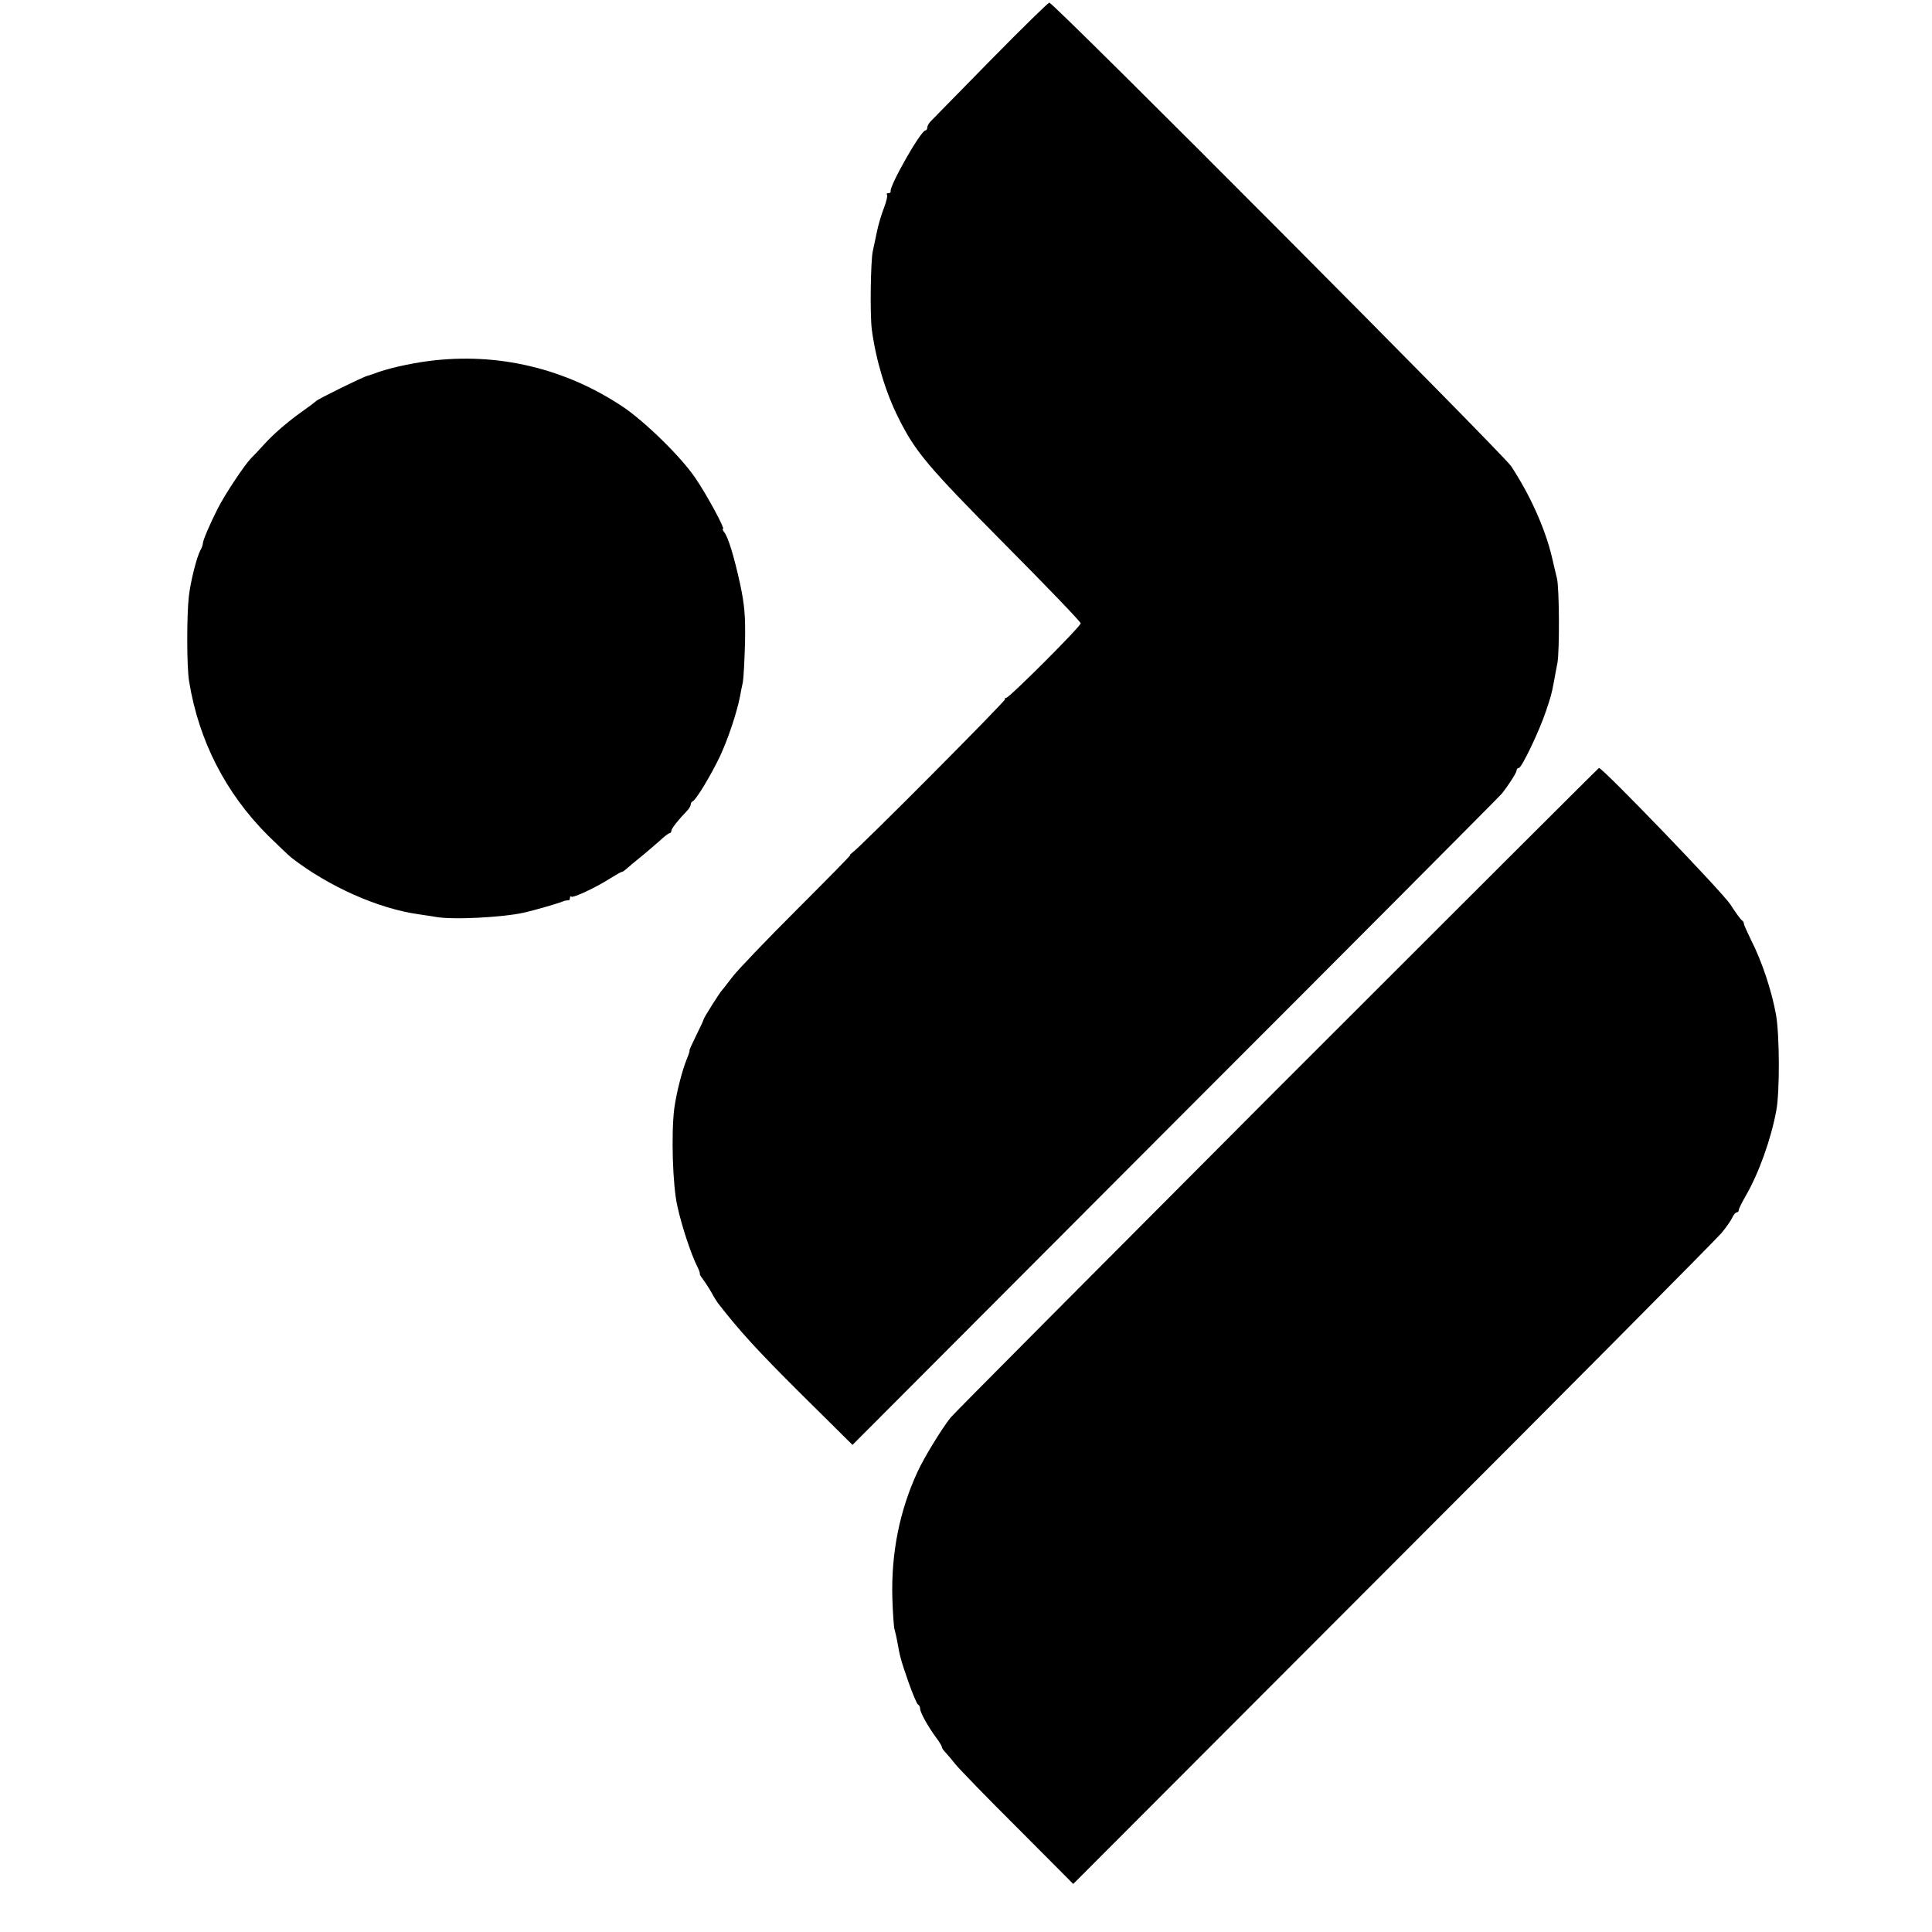 <?xml version="1.0" standalone="no"?>
<!DOCTYPE svg PUBLIC "-//W3C//DTD SVG 20010904//EN"
 "http://www.w3.org/TR/2001/REC-SVG-20010904/DTD/svg10.dtd">
<svg version="1.0" xmlns="http://www.w3.org/2000/svg"
 width="800pt" height="800pt" viewBox="0 0 800 800"
 preserveAspectRatio="xMidYMid meet">
<g transform="translate(0,800) scale(0.1,-0.1)"
fill="#000000" stroke="none">
<path d="M4105 7754 c-126 -129 -238 -243 -247 -252 -10 -9 -18 -22 -18 -29 0
-7 -4 -13 -8 -13 -19 0 -150 -231 -144 -252 1 -5 -3 -8 -10 -8 -6 0 -9 -3 -5
-6 3 -3 -2 -27 -12 -53 -10 -25 -24 -71 -30 -101 -6 -30 -14 -66 -17 -80 -9
-43 -12 -262 -4 -325 17 -126 57 -260 111 -367 70 -140 121 -200 439 -521 173
-174 315 -322 315 -328 0 -13 -296 -309 -309 -309 -5 0 -7 -2 -4 -5 5 -5 -605
-618 -632 -635 -8 -6 -12 -10 -9 -10 4 0 -97 -102 -222 -227 -126 -126 -245
-250 -266 -278 -21 -27 -40 -52 -43 -55 -8 -7 -75 -113 -76 -120 0 -3 -14 -33
-31 -67 -17 -35 -30 -63 -28 -63 2 0 -3 -16 -11 -35 -20 -49 -43 -140 -52
-205 -13 -103 -7 -320 13 -405 18 -83 57 -199 81 -247 8 -15 13 -30 12 -32 -2
-2 4 -12 12 -22 8 -11 24 -35 35 -54 10 -19 23 -39 27 -45 91 -117 163 -196
342 -374 l216 -214 1337 1340 c736 736 1345 1348 1353 1358 30 39 60 86 60 95
0 6 4 10 9 10 12 0 85 153 112 234 20 59 24 72 34 126 2 14 9 48 14 75 9 49 8
310 -2 350 -3 11 -12 51 -21 89 -28 118 -91 258 -169 376 -34 51 -1896 1921
-1912 1919 -5 0 -113 -106 -240 -235z"/>
<path d="M1775 6505 c-79 -10 -179 -33 -225 -52 -8 -3 -21 -7 -28 -9 -16 -3
-205 -96 -212 -104 -3 -3 -29 -23 -59 -44 -59 -42 -120 -94 -160 -139 -14 -16
-38 -41 -52 -55 -30 -32 -108 -150 -137 -207 -33 -65 -62 -133 -62 -145 0 -5
-4 -18 -10 -28 -15 -27 -41 -129 -48 -191 -9 -75 -9 -295 1 -352 40 -247 152
-464 327 -639 42 -41 85 -82 96 -91 156 -121 362 -212 529 -235 22 -3 51 -8
65 -10 69 -14 280 -3 370 17 47 11 134 36 160 46 8 4 18 5 23 5 4 -1 7 3 7 10
0 6 3 9 6 5 7 -6 102 38 161 76 24 15 45 27 49 27 3 0 11 6 19 13 7 6 32 28
56 47 24 19 59 50 79 67 19 18 38 33 43 33 4 0 7 5 7 10 0 9 30 47 68 86 6 7
12 17 12 22 0 6 4 12 8 14 14 5 76 108 114 188 33 71 69 179 82 245 3 17 8 44
12 60 3 17 7 91 9 165 2 109 -2 155 -20 240 -26 119 -50 196 -66 216 -6 8 -9
14 -5 14 9 0 -67 141 -115 211 -57 85 -207 232 -299 294 -239 160 -520 227
-805 190z"/>
<path d="M5285 3487 c-731 -733 -1338 -1343 -1348 -1356 -37 -46 -111 -167
-138 -226 -74 -161 -109 -334 -104 -522 2 -61 6 -120 9 -130 3 -10 8 -31 11
-48 11 -63 15 -79 46 -168 18 -51 36 -93 40 -95 5 -2 9 -10 9 -17 0 -16 33
-75 67 -121 13 -17 23 -34 23 -38 0 -4 6 -13 13 -20 6 -7 26 -29 42 -50 17
-21 133 -141 260 -267 l229 -230 1326 1328 c730 730 1341 1346 1359 1368 18
22 38 50 44 63 5 12 14 22 19 22 4 0 8 4 8 10 0 5 13 31 28 57 54 93 105 234
127 353 15 77 14 315 -1 399 -18 99 -58 220 -103 308 -17 35 -31 66 -30 69 0
4 -3 10 -8 13 -5 3 -27 33 -48 66 -34 52 -529 566 -544 565 -3 -1 -604 -601
-1336 -1333z"/>
</g>
</svg>
